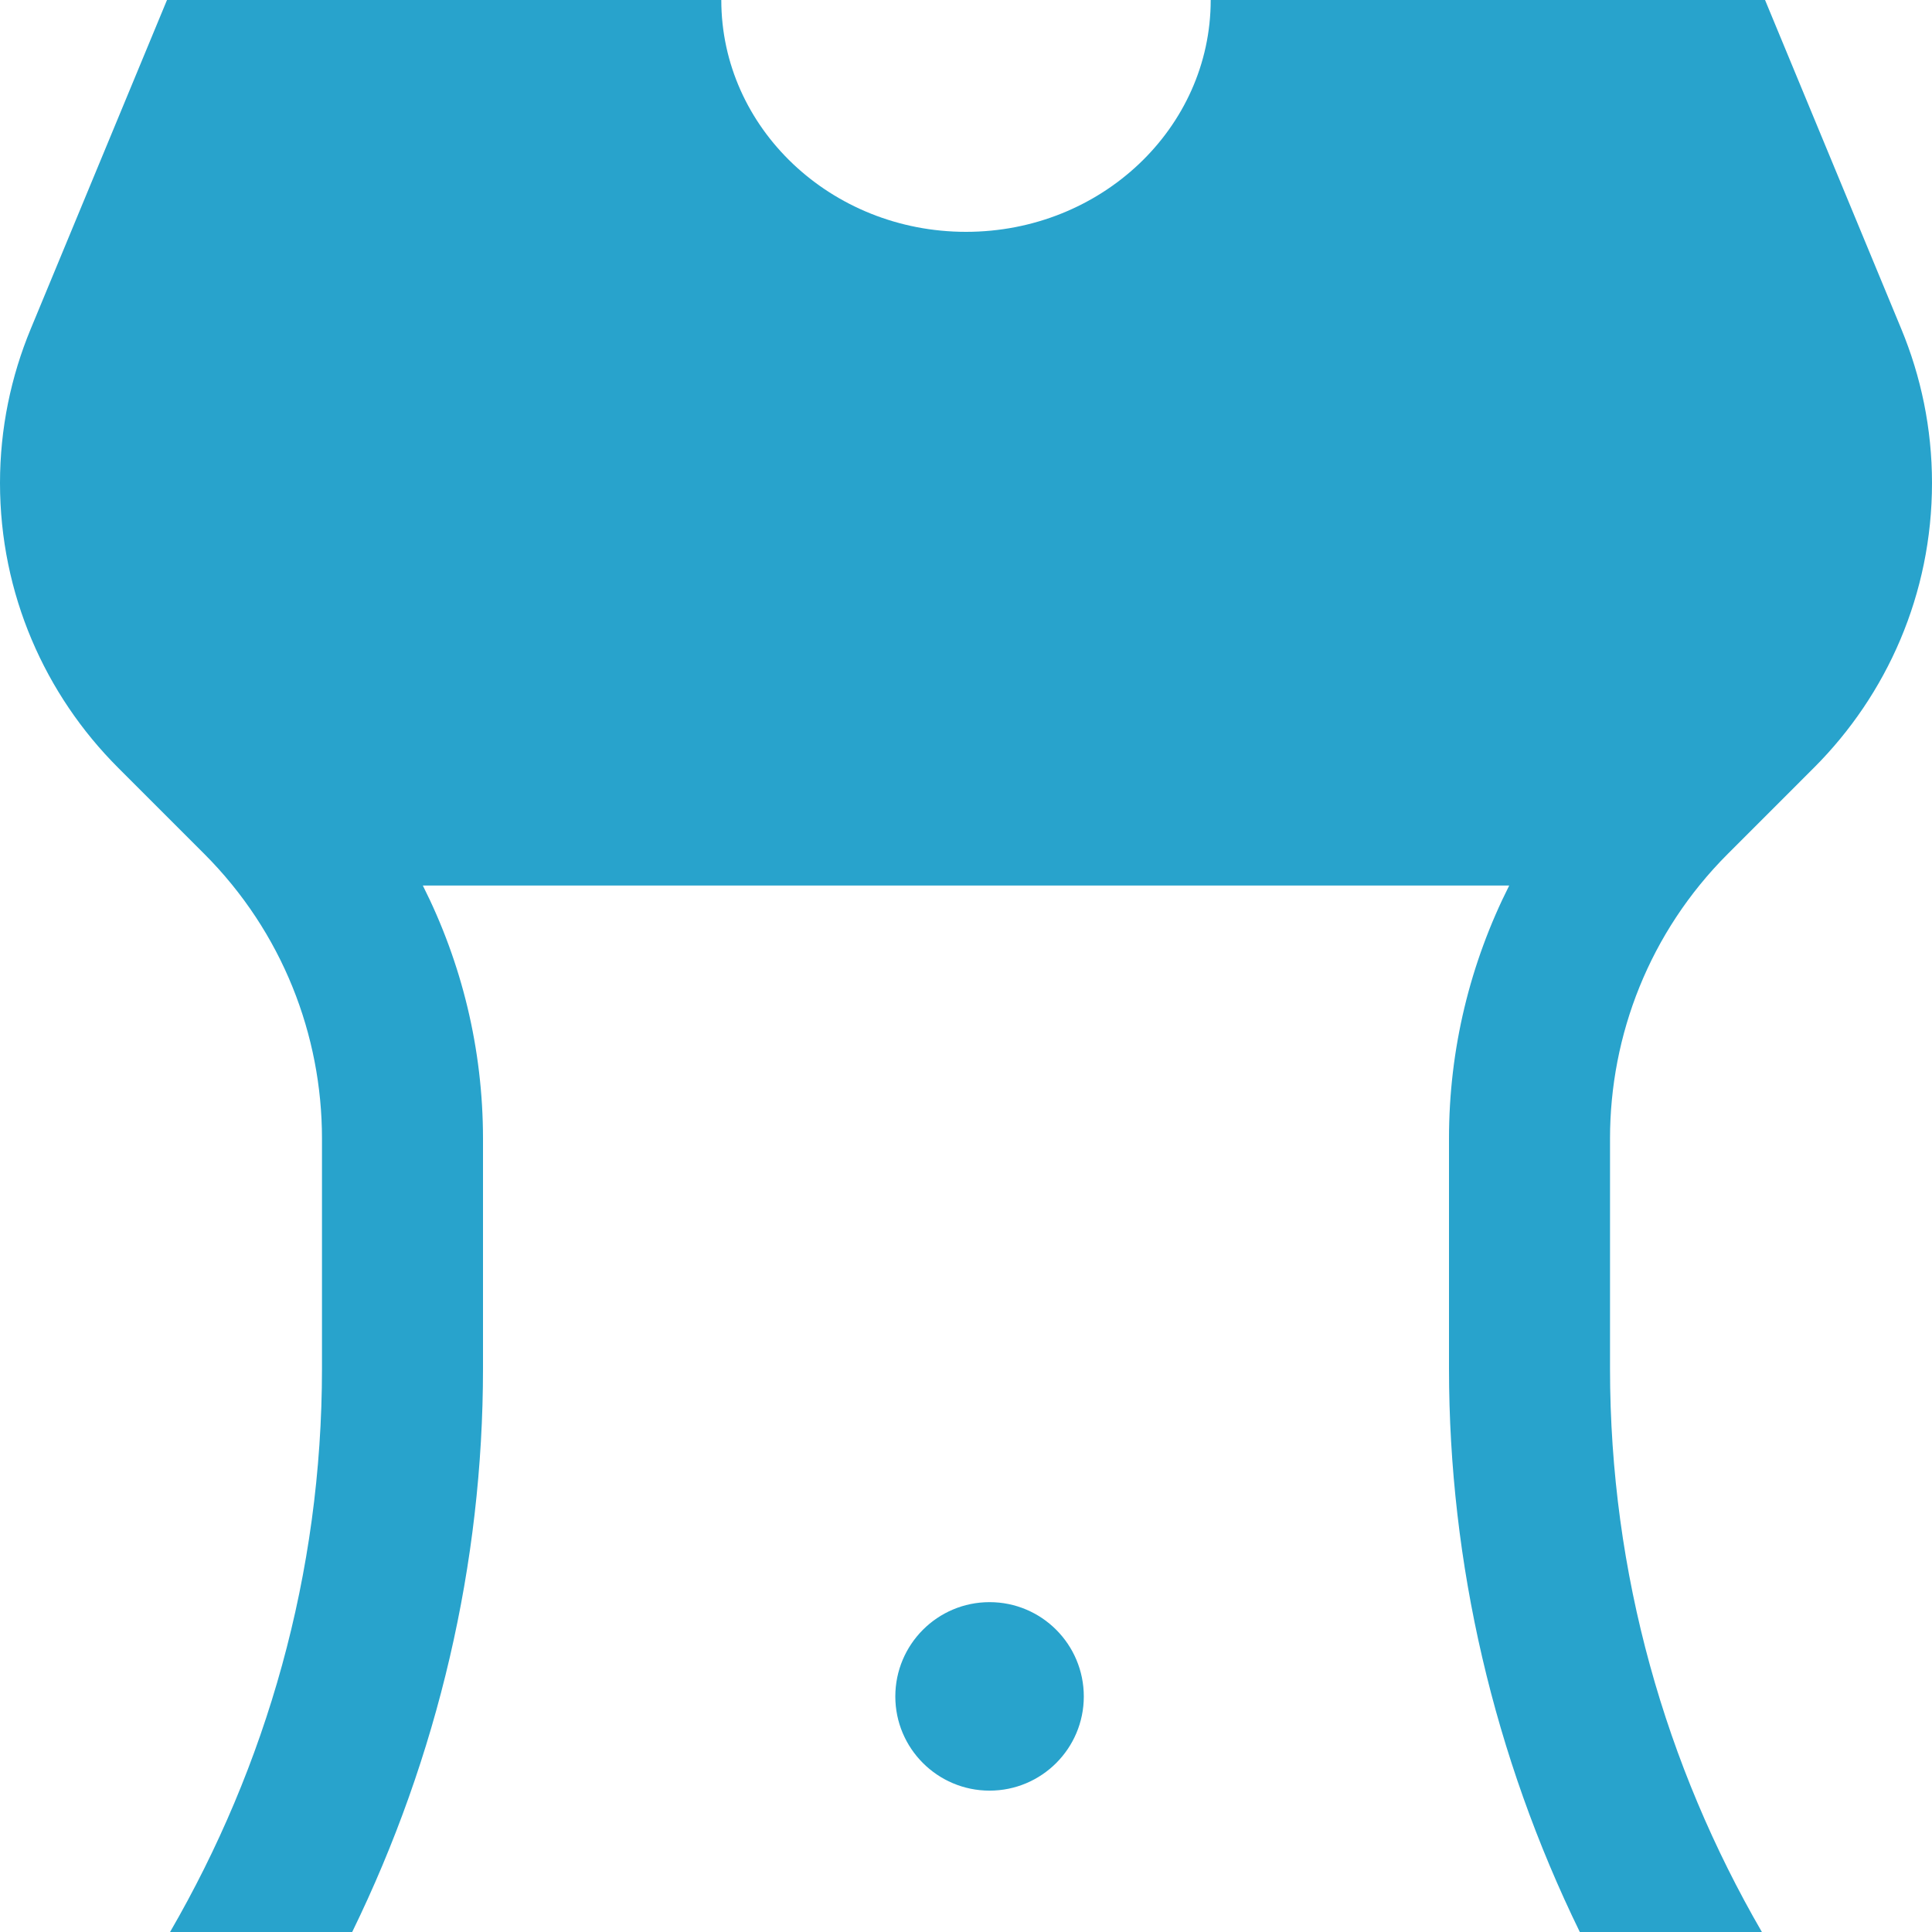 <svg width="41" height="41" viewBox="0 0 41 41" fill="none" xmlns="http://www.w3.org/2000/svg">
<path fill-rule="evenodd" clip-rule="evenodd" d="M38.498 16.289L36.669 18.118C35.001 19.785 34.168 21.971 34.167 24.159V29.042C34.167 33.406 35.351 37.482 37.39 41H33.526C31.707 37.276 30.75 33.181 30.75 29.042V24.159C30.75 22.26 31.199 20.436 32.028 18.792H8.973C9.801 20.436 10.248 22.26 10.25 24.155V29.042C10.25 33.182 9.292 37.276 7.474 41H3.609C5.648 37.482 6.833 33.406 6.833 29.042V24.159C6.832 21.972 5.998 19.785 4.332 18.118L2.503 16.289C0.958 14.743 0 12.607 0 10.25C0 9.092 0.234 7.988 0.652 6.98L3.544 0H5.467H7.242H11.844H13.667H15.307C15.307 2.716 17.634 4.92 20.5 4.92C23.369 4.92 25.693 2.716 25.693 0H27.333H29.155H33.758H35.989H37.457L40.348 6.98C40.766 7.988 41 9.092 41 10.25C41 12.607 40.043 14.743 38.498 16.289ZM23 36.002C23 37.103 22.106 38 21 38C19.895 38 19 37.103 19 36.002C19 34.897 19.895 34 21 34C22.106 34 23 34.897 23 36.002Z" fill="#28A3CC"/>
</svg>